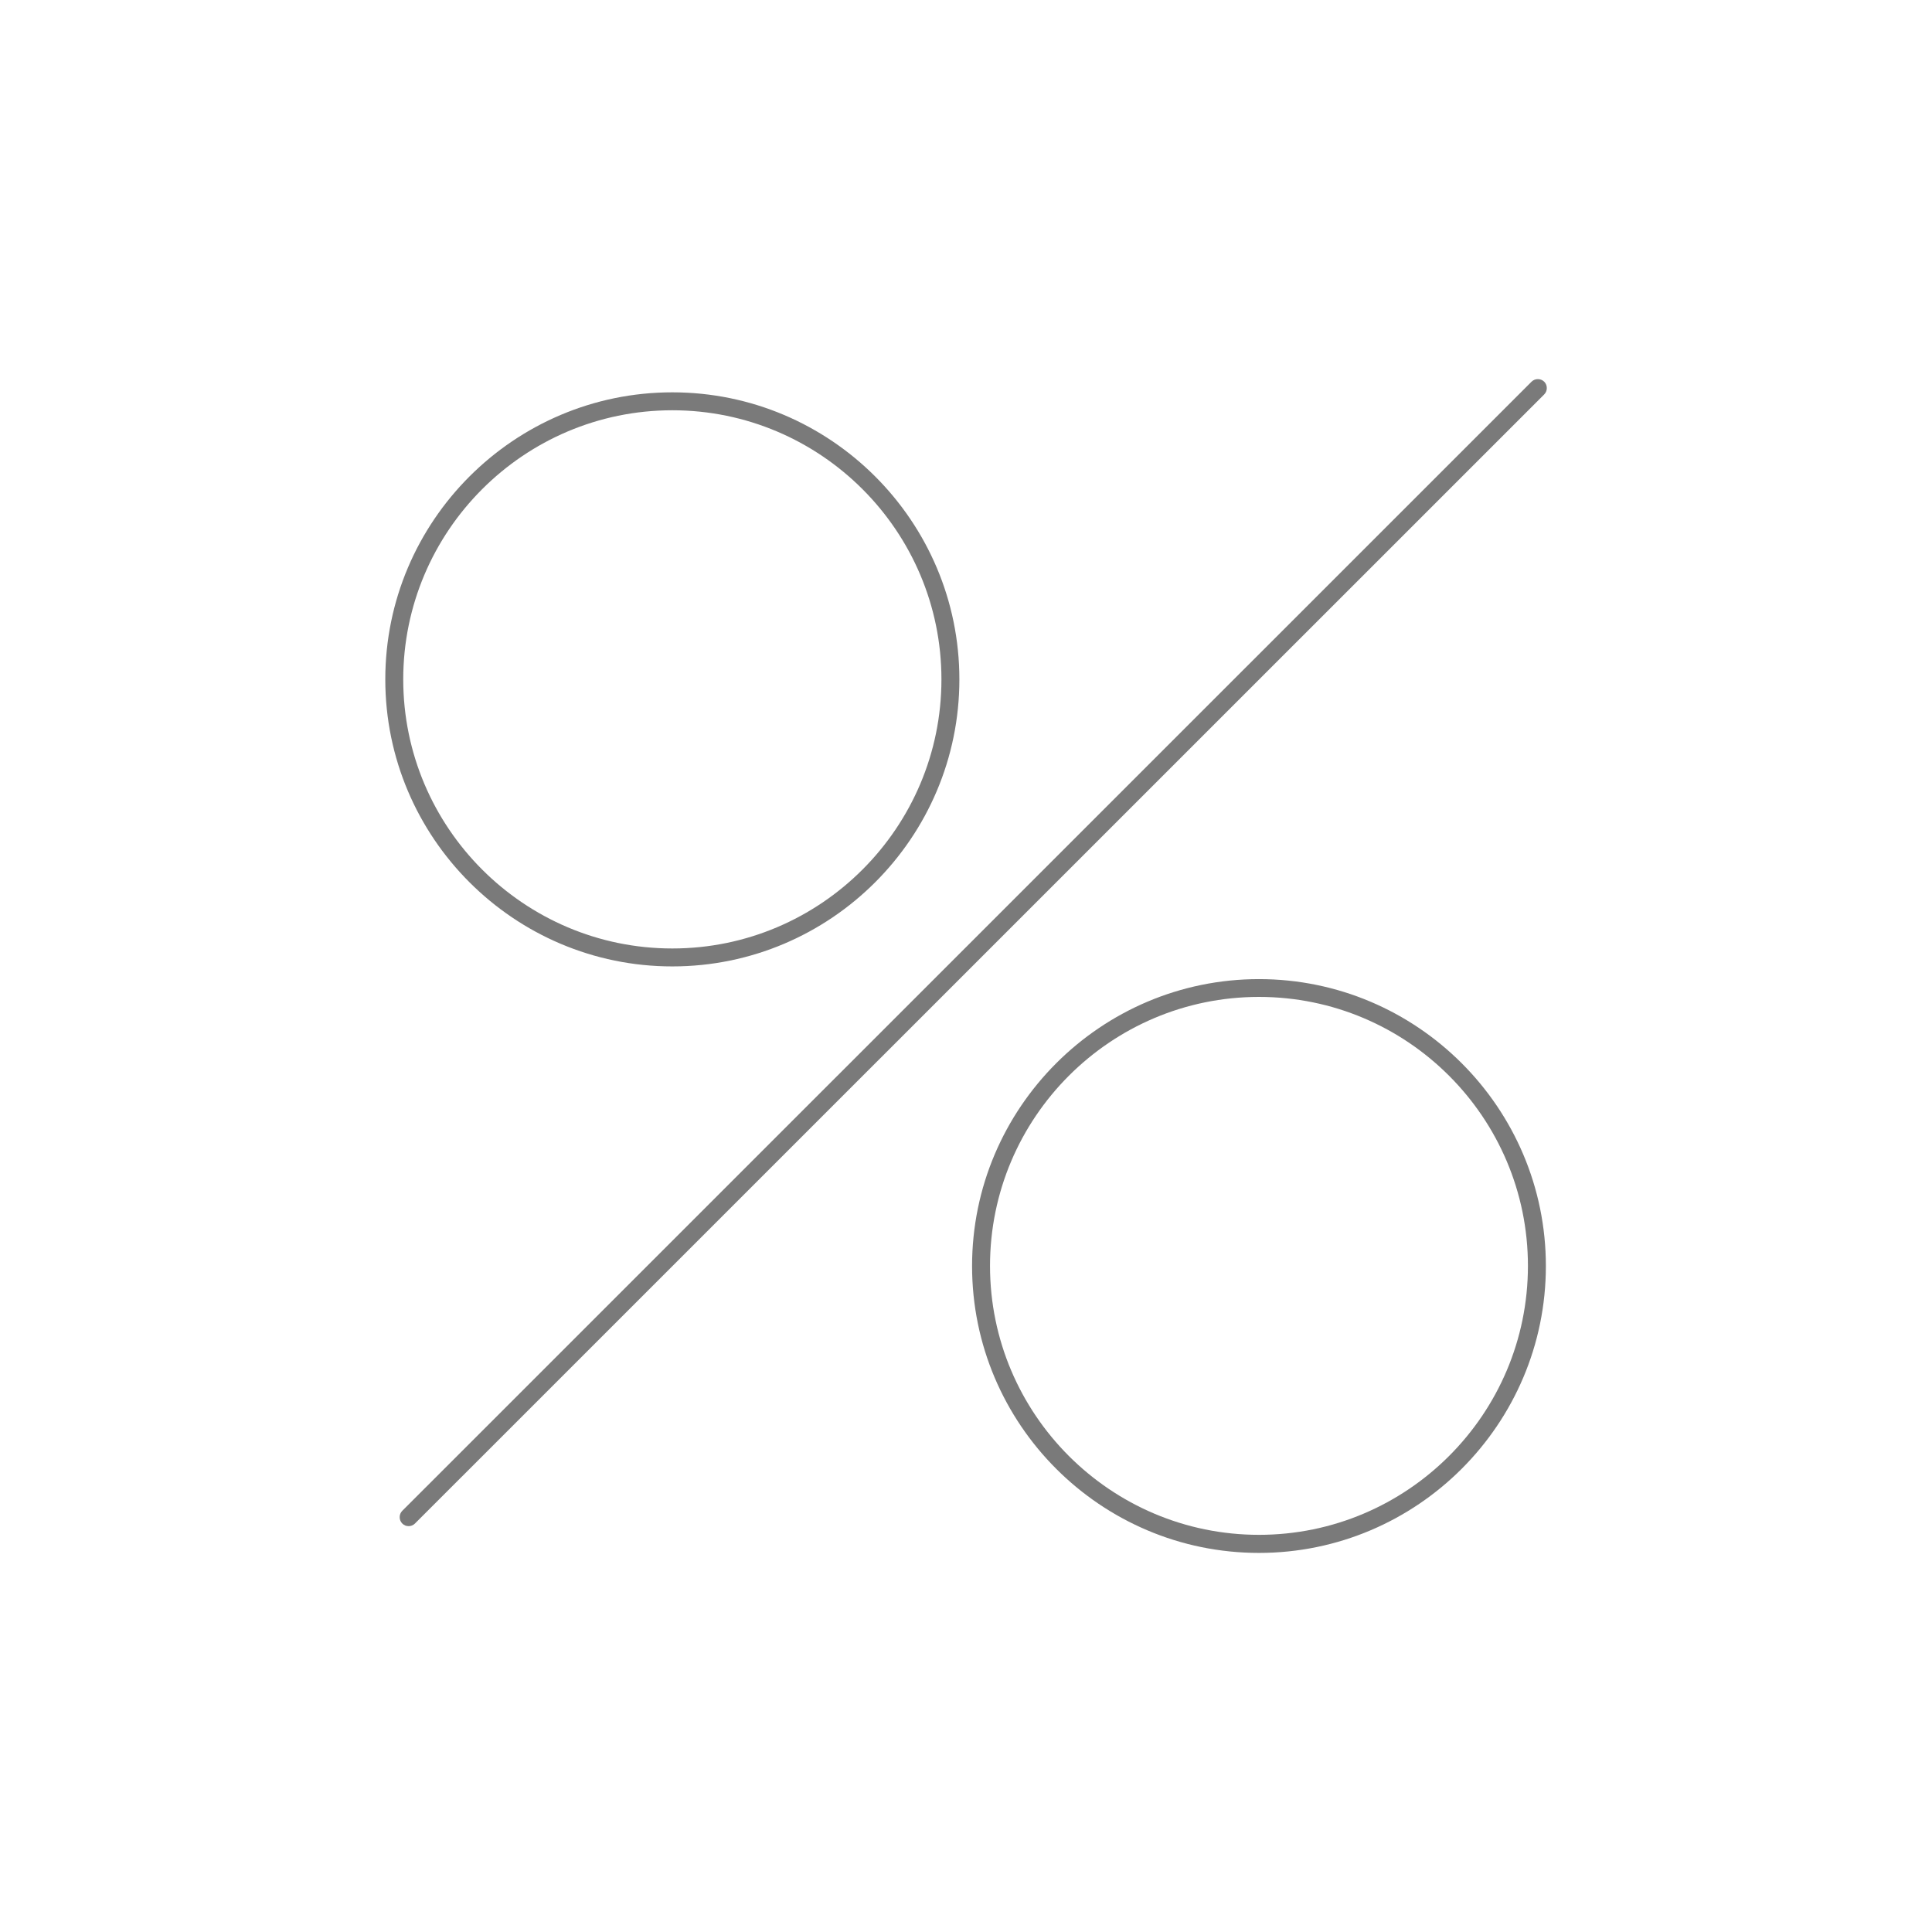 <?xml version="1.0" encoding="UTF-8"?>
<svg id="_Слой_1" data-name="Слой 1" xmlns="http://www.w3.org/2000/svg" viewBox="0 0 140 140">
  <defs>
    <style>
      .cls-1 {
        fill: #7a7a7a;
      }
    </style>
  </defs>
  <path class="cls-1" d="m29.61,110.59c-.17,0-.33-.06-.46-.19-.25-.25-.25-.67,0-.92L110.98,27.66c.25-.25.67-.25.92,0s.25.67,0,.92L30.07,110.4c-.13.13-.29.19-.46.19Z"/>
  <path class="cls-1" d="m48.72,70.03c-11.47,0-20.8-9.33-20.8-20.8s9.33-20.8,20.8-20.8,20.8,9.33,20.8,20.8-9.33,20.8-20.8,20.8Zm0-40.3c-10.75,0-19.5,8.75-19.5,19.5s8.75,19.5,19.5,19.5,19.5-8.75,19.5-19.5-8.75-19.5-19.5-19.5Z"/>
  <path class="cls-1" d="m91.23,112.53c-11.47,0-20.79-9.33-20.79-20.79s9.33-20.79,20.79-20.79,20.79,9.33,20.79,20.79-9.33,20.79-20.79,20.79Zm0-40.29c-10.75,0-19.49,8.74-19.49,19.49s8.74,19.49,19.49,19.49,19.49-8.74,19.49-19.49-8.74-19.49-19.49-19.49Z"/>
</svg>